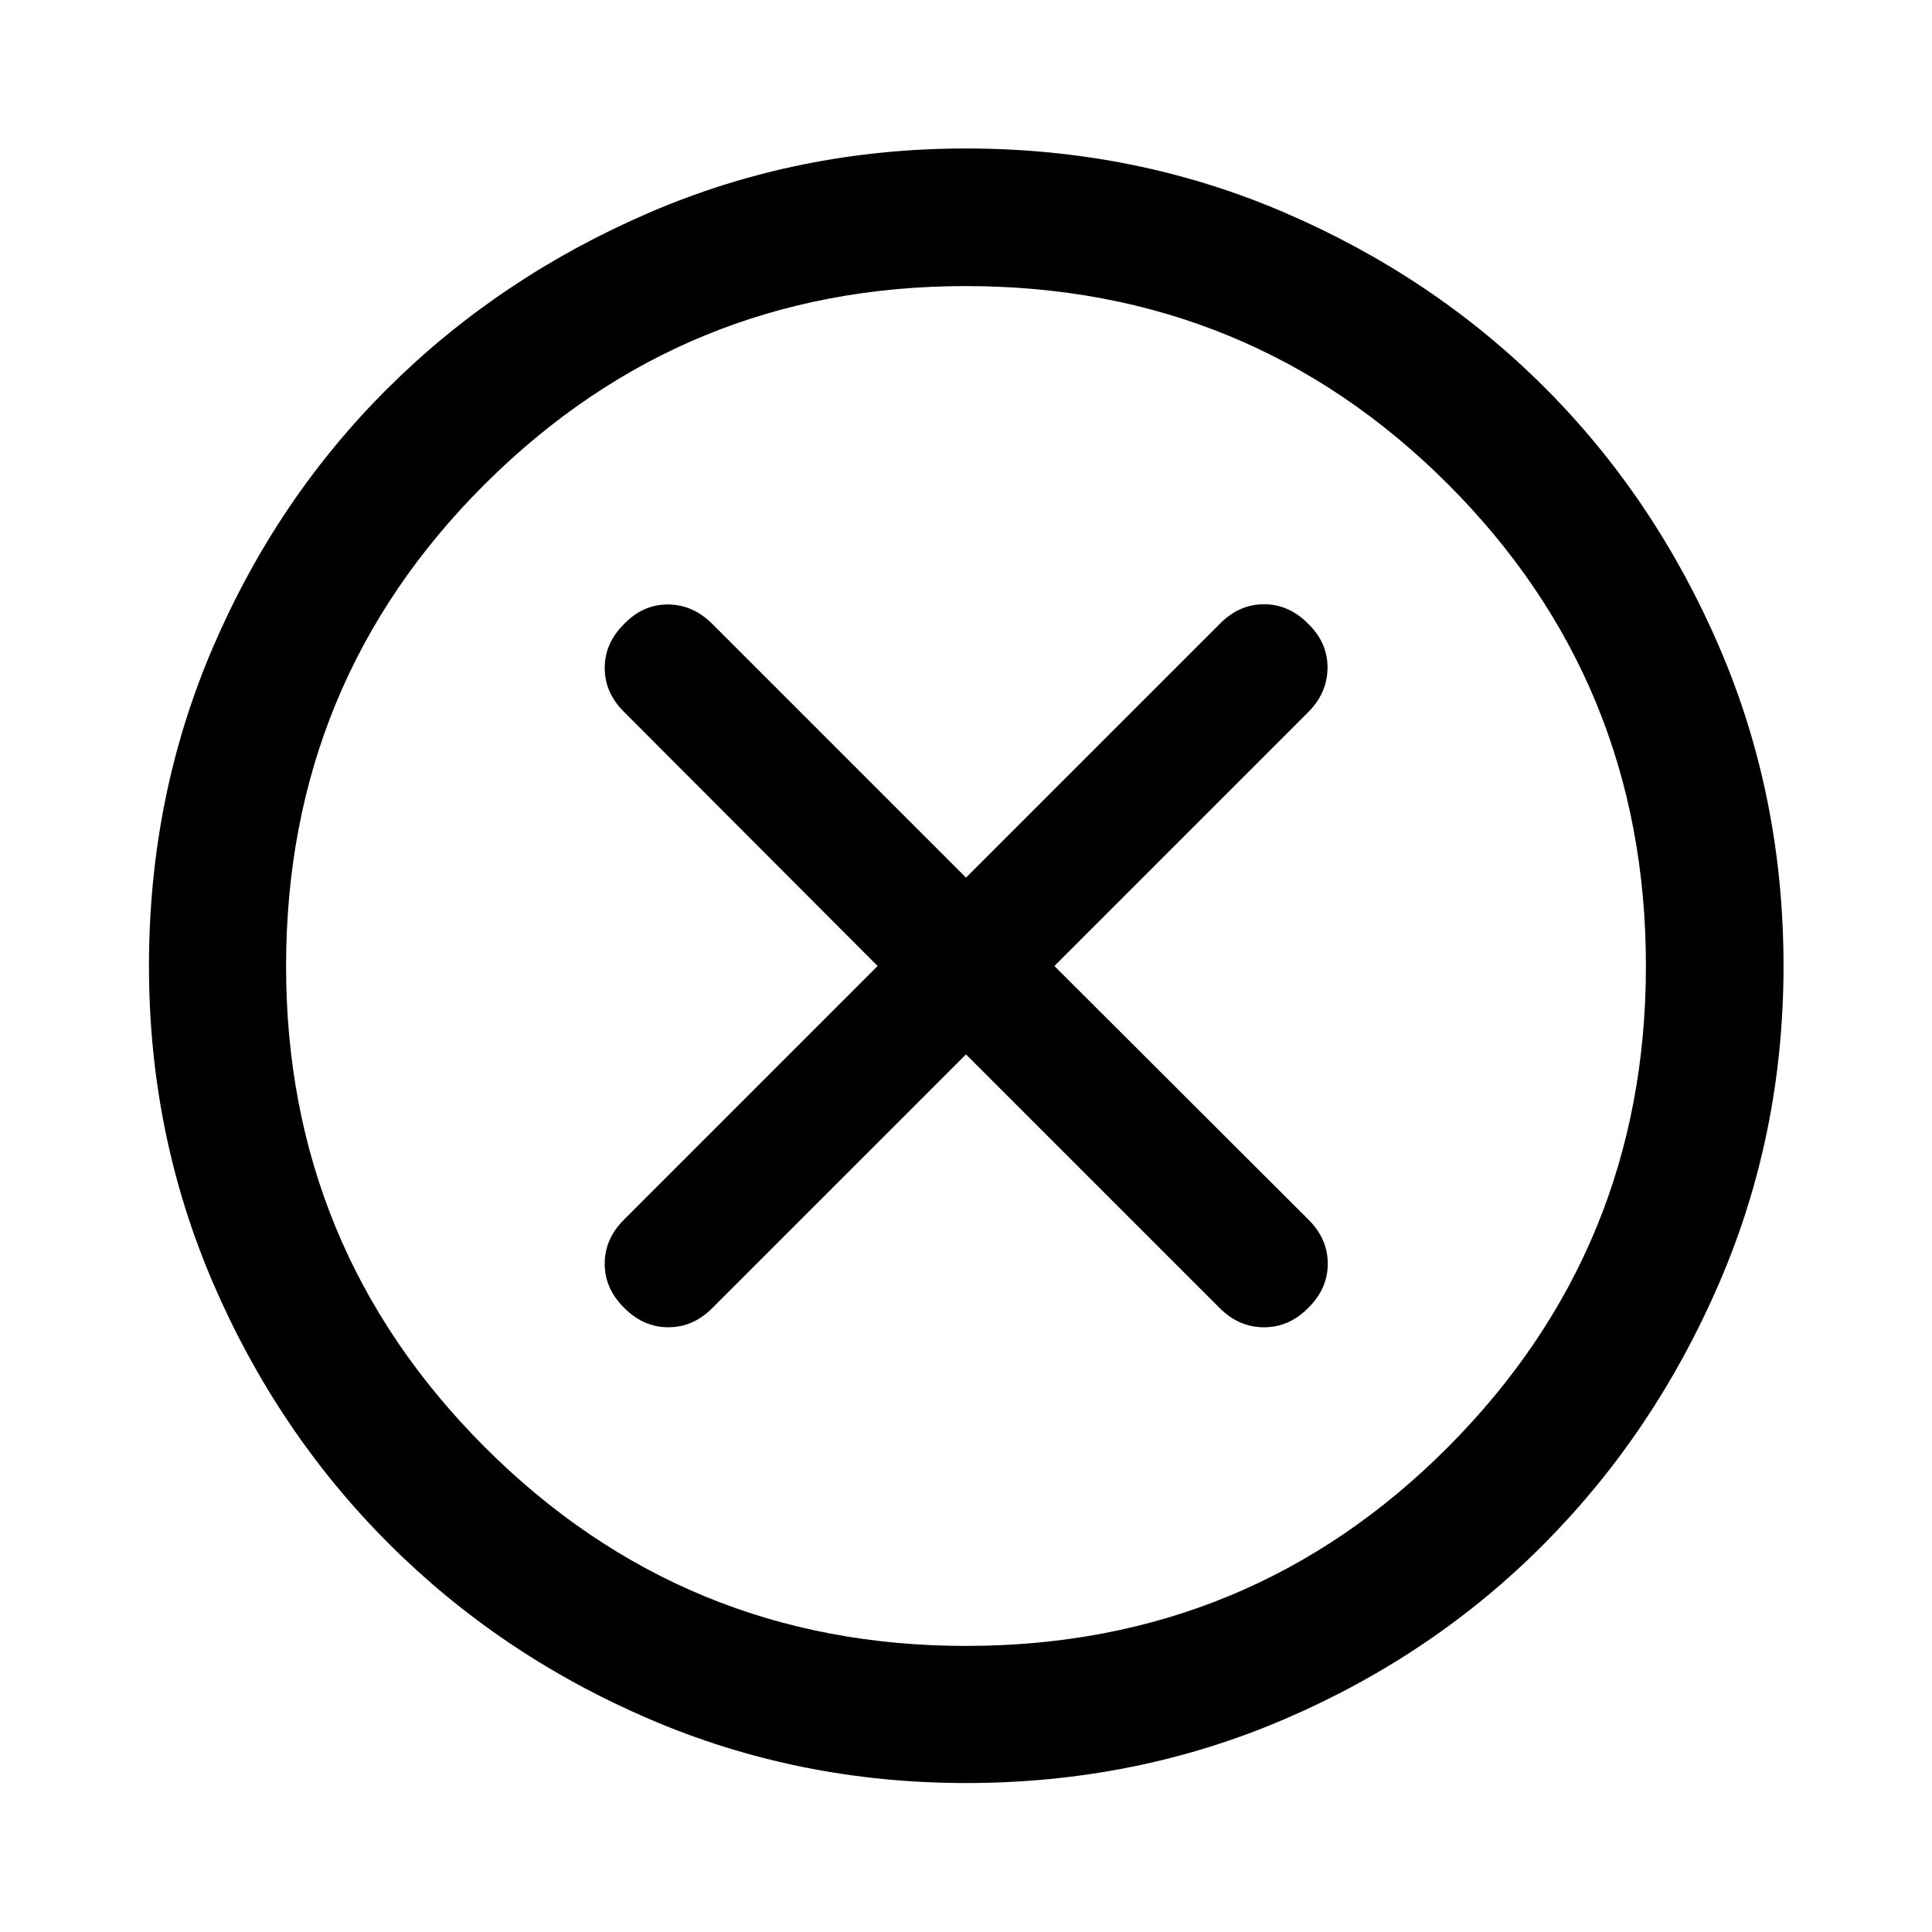 <?xml version="1.0" encoding="UTF-8" standalone="no"?>
<svg xmlns="http://www.w3.org/2000/svg" width="100%" height="100%" viewBox="0 -960 960 960"><path fill="currentColor" d="m480-436.09 126.13 126.13q9.48 9.48 21.96 9.48t21.95-9.6q9.72-9.6 9.72-22.01 0-12.42-9.72-22.02L523.91-480l126.13-126.13q9.48-9.48 9.6-21.96.12-12.48-9.6-21.95-9.57-9.72-21.95-9.72-12.38 0-21.96 9.72L480-523.91 353.87-650.04q-9.48-9.48-21.84-9.6-12.36-.12-21.83 9.6-9.72 9.57-9.72 21.95 0 12.38 9.72 21.96L436.09-480 309.96-353.87q-9.48 9.48-9.48 21.84t9.6 21.83q9.6 9.72 22.01 9.72 12.42 0 22.02-9.72L480-436.09Zm.03 362.07q-83.46 0-157.54-31.86t-129.41-87.2q-55.34-55.33-87.2-129.38-31.86-74.04-31.86-157.51 0-84.46 31.86-158.54t87.16-128.93q55.3-54.85 129.36-86.81 74.06-31.97 157.55-31.97 84.48 0 158.59 31.95 74.1 31.95 128.94 86.76 54.83 54.82 86.78 128.91 31.96 74.08 31.96 158.6 0 83.5-31.97 157.57-31.96 74.08-86.81 129.38-54.85 55.31-128.9 87.17-74.04 31.86-158.51 31.86Zm-.03-68.13q141.04 0 239.45-98.75 98.4-98.76 98.4-239.1 0-141.04-98.4-239.45-98.41-98.4-239.57-98.4-140.16 0-238.95 98.4-98.78 98.41-98.78 239.57 0 140.16 98.75 238.95 98.76 98.78 239.1 98.78ZM480-480Z"></path></svg>
